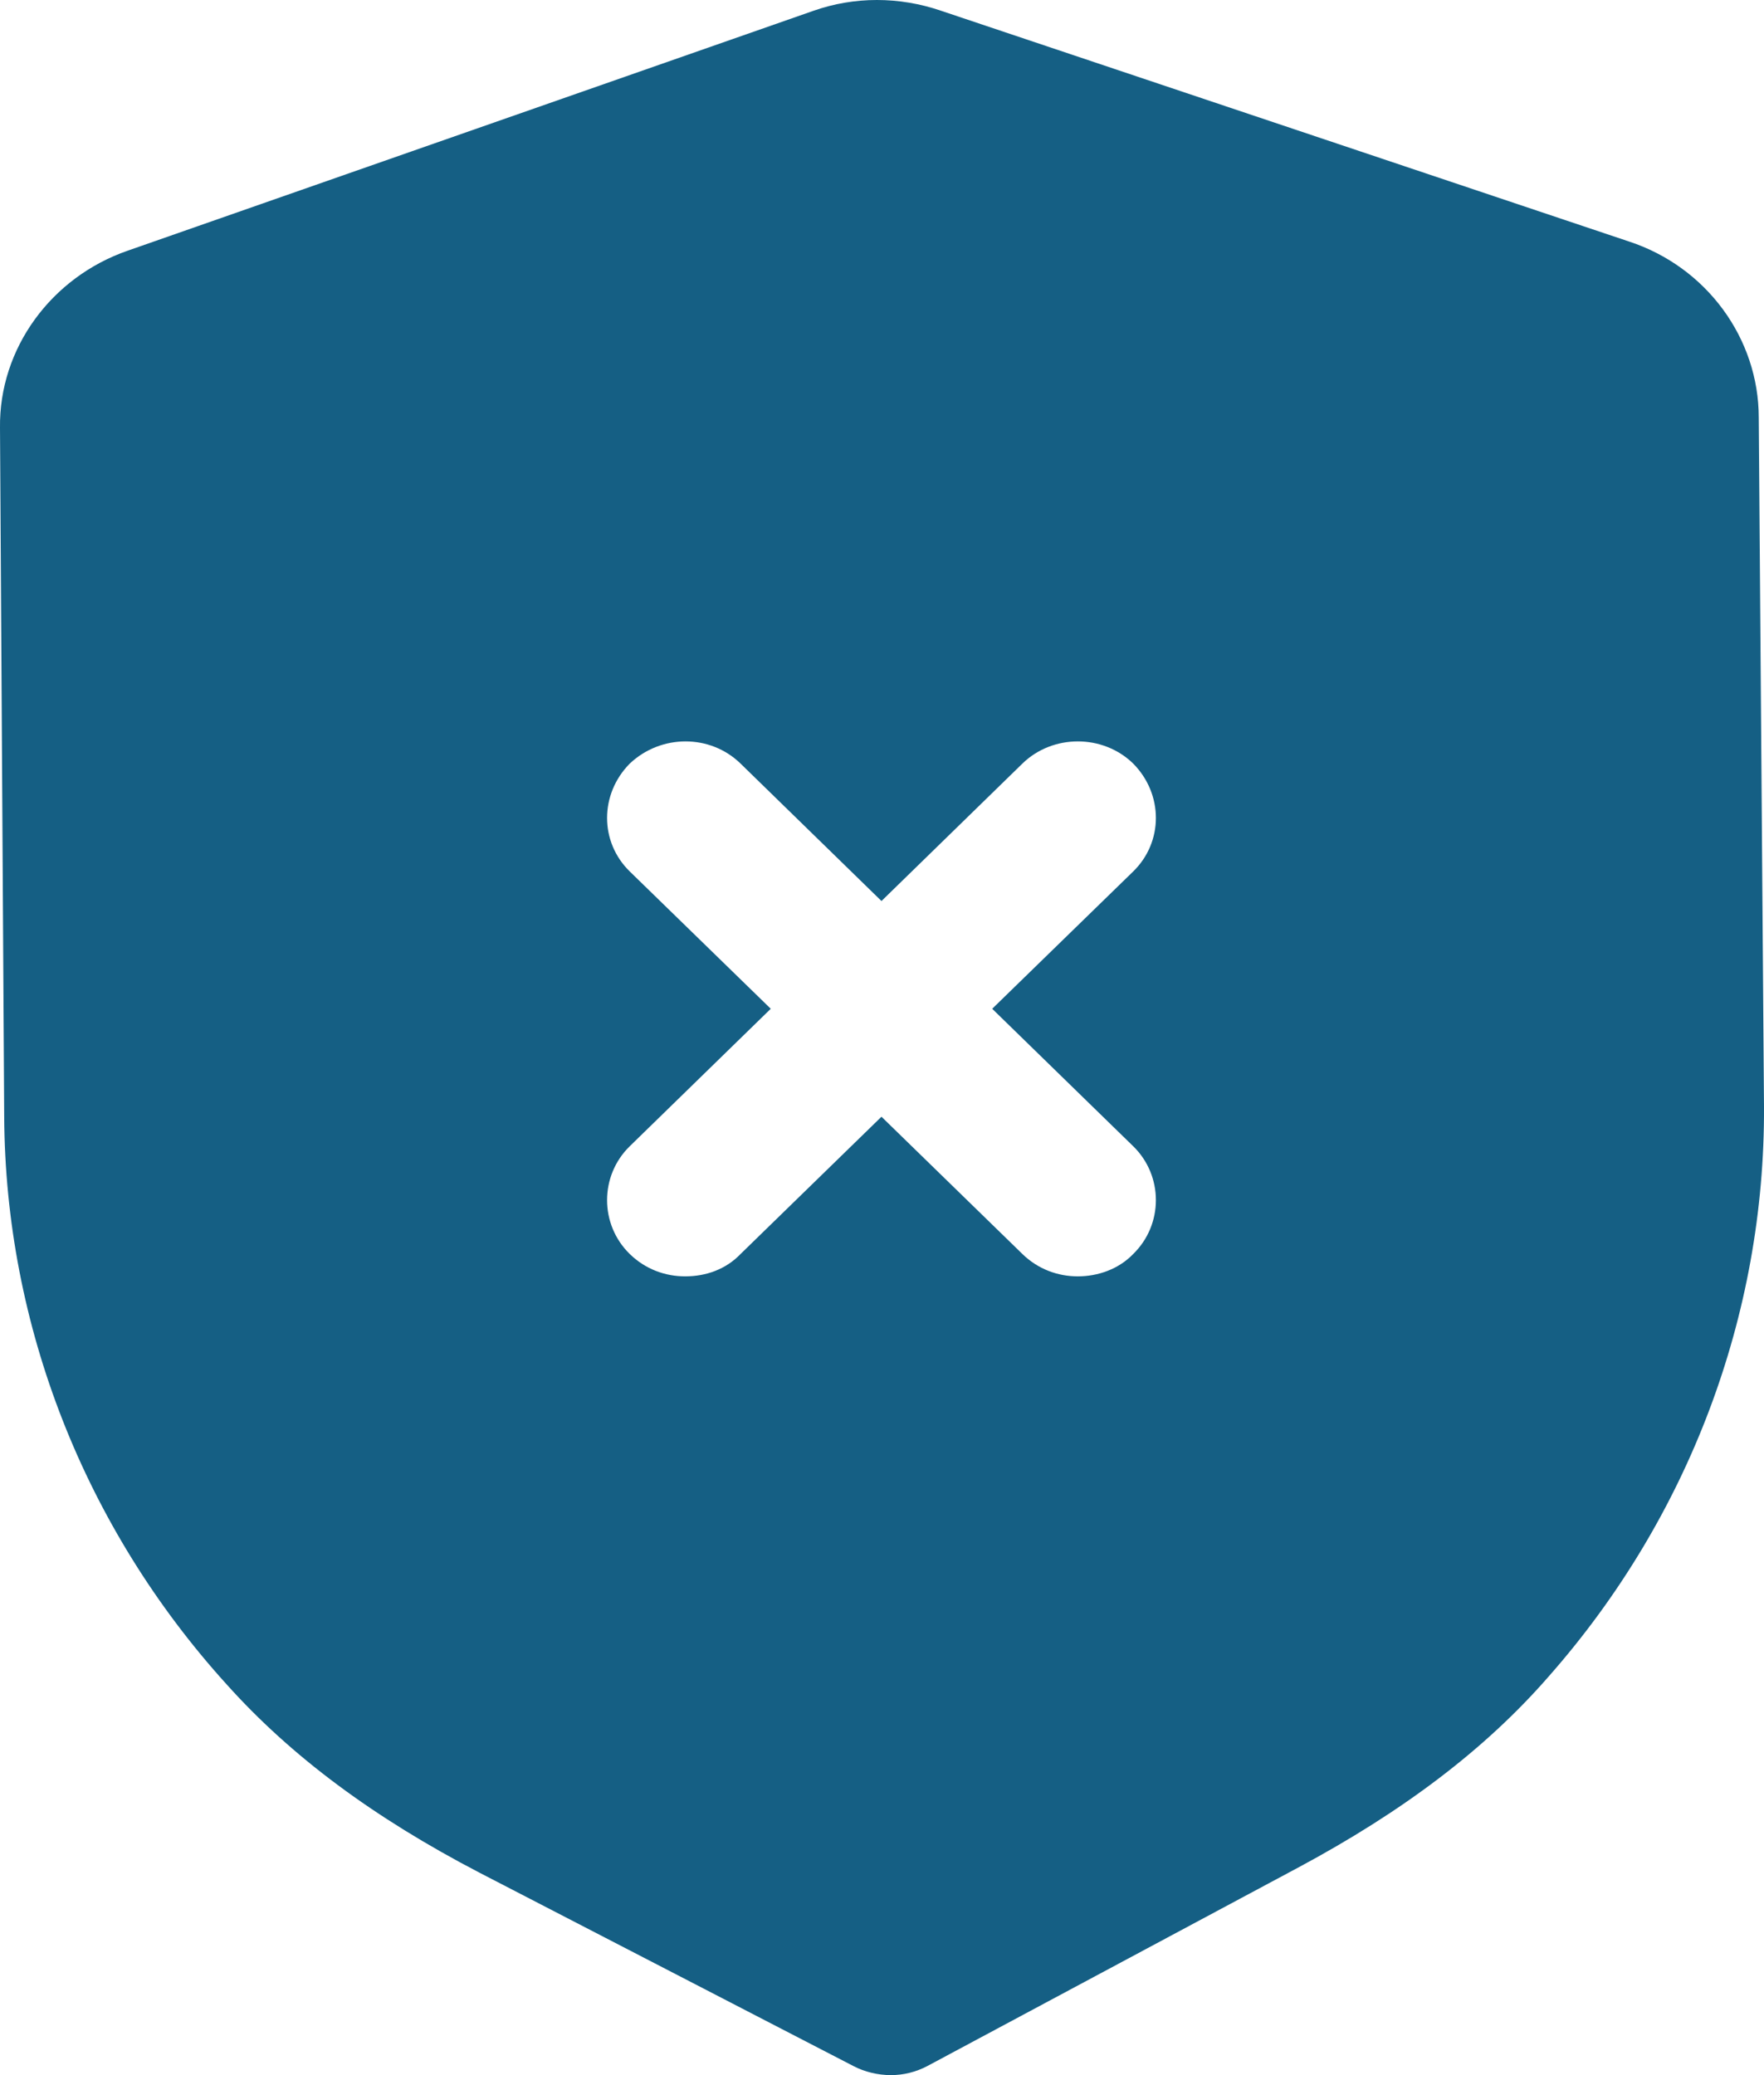 <?xml version="1.0" encoding="UTF-8"?> <svg xmlns="http://www.w3.org/2000/svg" width="34" height="40" viewBox="0 0 34 40" fill="none"> <path d="M15.682 0.207C16.467 -0.069 17.332 -0.069 18.137 0.207L31.403 4.657C32.892 5.148 33.899 6.522 33.899 8.052L34 21.328C34.02 25.348 32.55 29.251 29.853 32.312C28.625 33.724 27.035 34.92 25.022 35.999L17.876 39.824C17.654 39.941 17.413 40 17.171 40C16.93 40 16.668 39.941 16.447 39.824L9.24 36.097C7.207 35.038 5.617 33.861 4.369 32.469C1.631 29.449 0.101 25.546 0.081 21.526L0 8.246C-0.02 6.717 0.987 5.346 2.456 4.834L15.682 0.207ZM14.273 14.718C13.689 14.149 12.743 14.149 12.139 14.718C11.555 15.309 11.555 16.23 12.139 16.799L14.856 19.445L12.139 22.094C11.555 22.663 11.555 23.604 12.139 24.173C12.441 24.467 12.823 24.603 13.206 24.603C13.608 24.603 13.991 24.467 14.273 24.173L16.99 21.526L19.707 24.173C20.009 24.467 20.392 24.603 20.774 24.603C21.157 24.603 21.559 24.467 21.841 24.173C22.425 23.604 22.425 22.663 21.841 22.094L19.124 19.445L21.841 16.799C22.425 16.23 22.425 15.309 21.841 14.718C21.258 14.149 20.291 14.149 19.707 14.718L16.99 17.368L14.273 14.718Z" fill="#155F84"></path> </svg> 